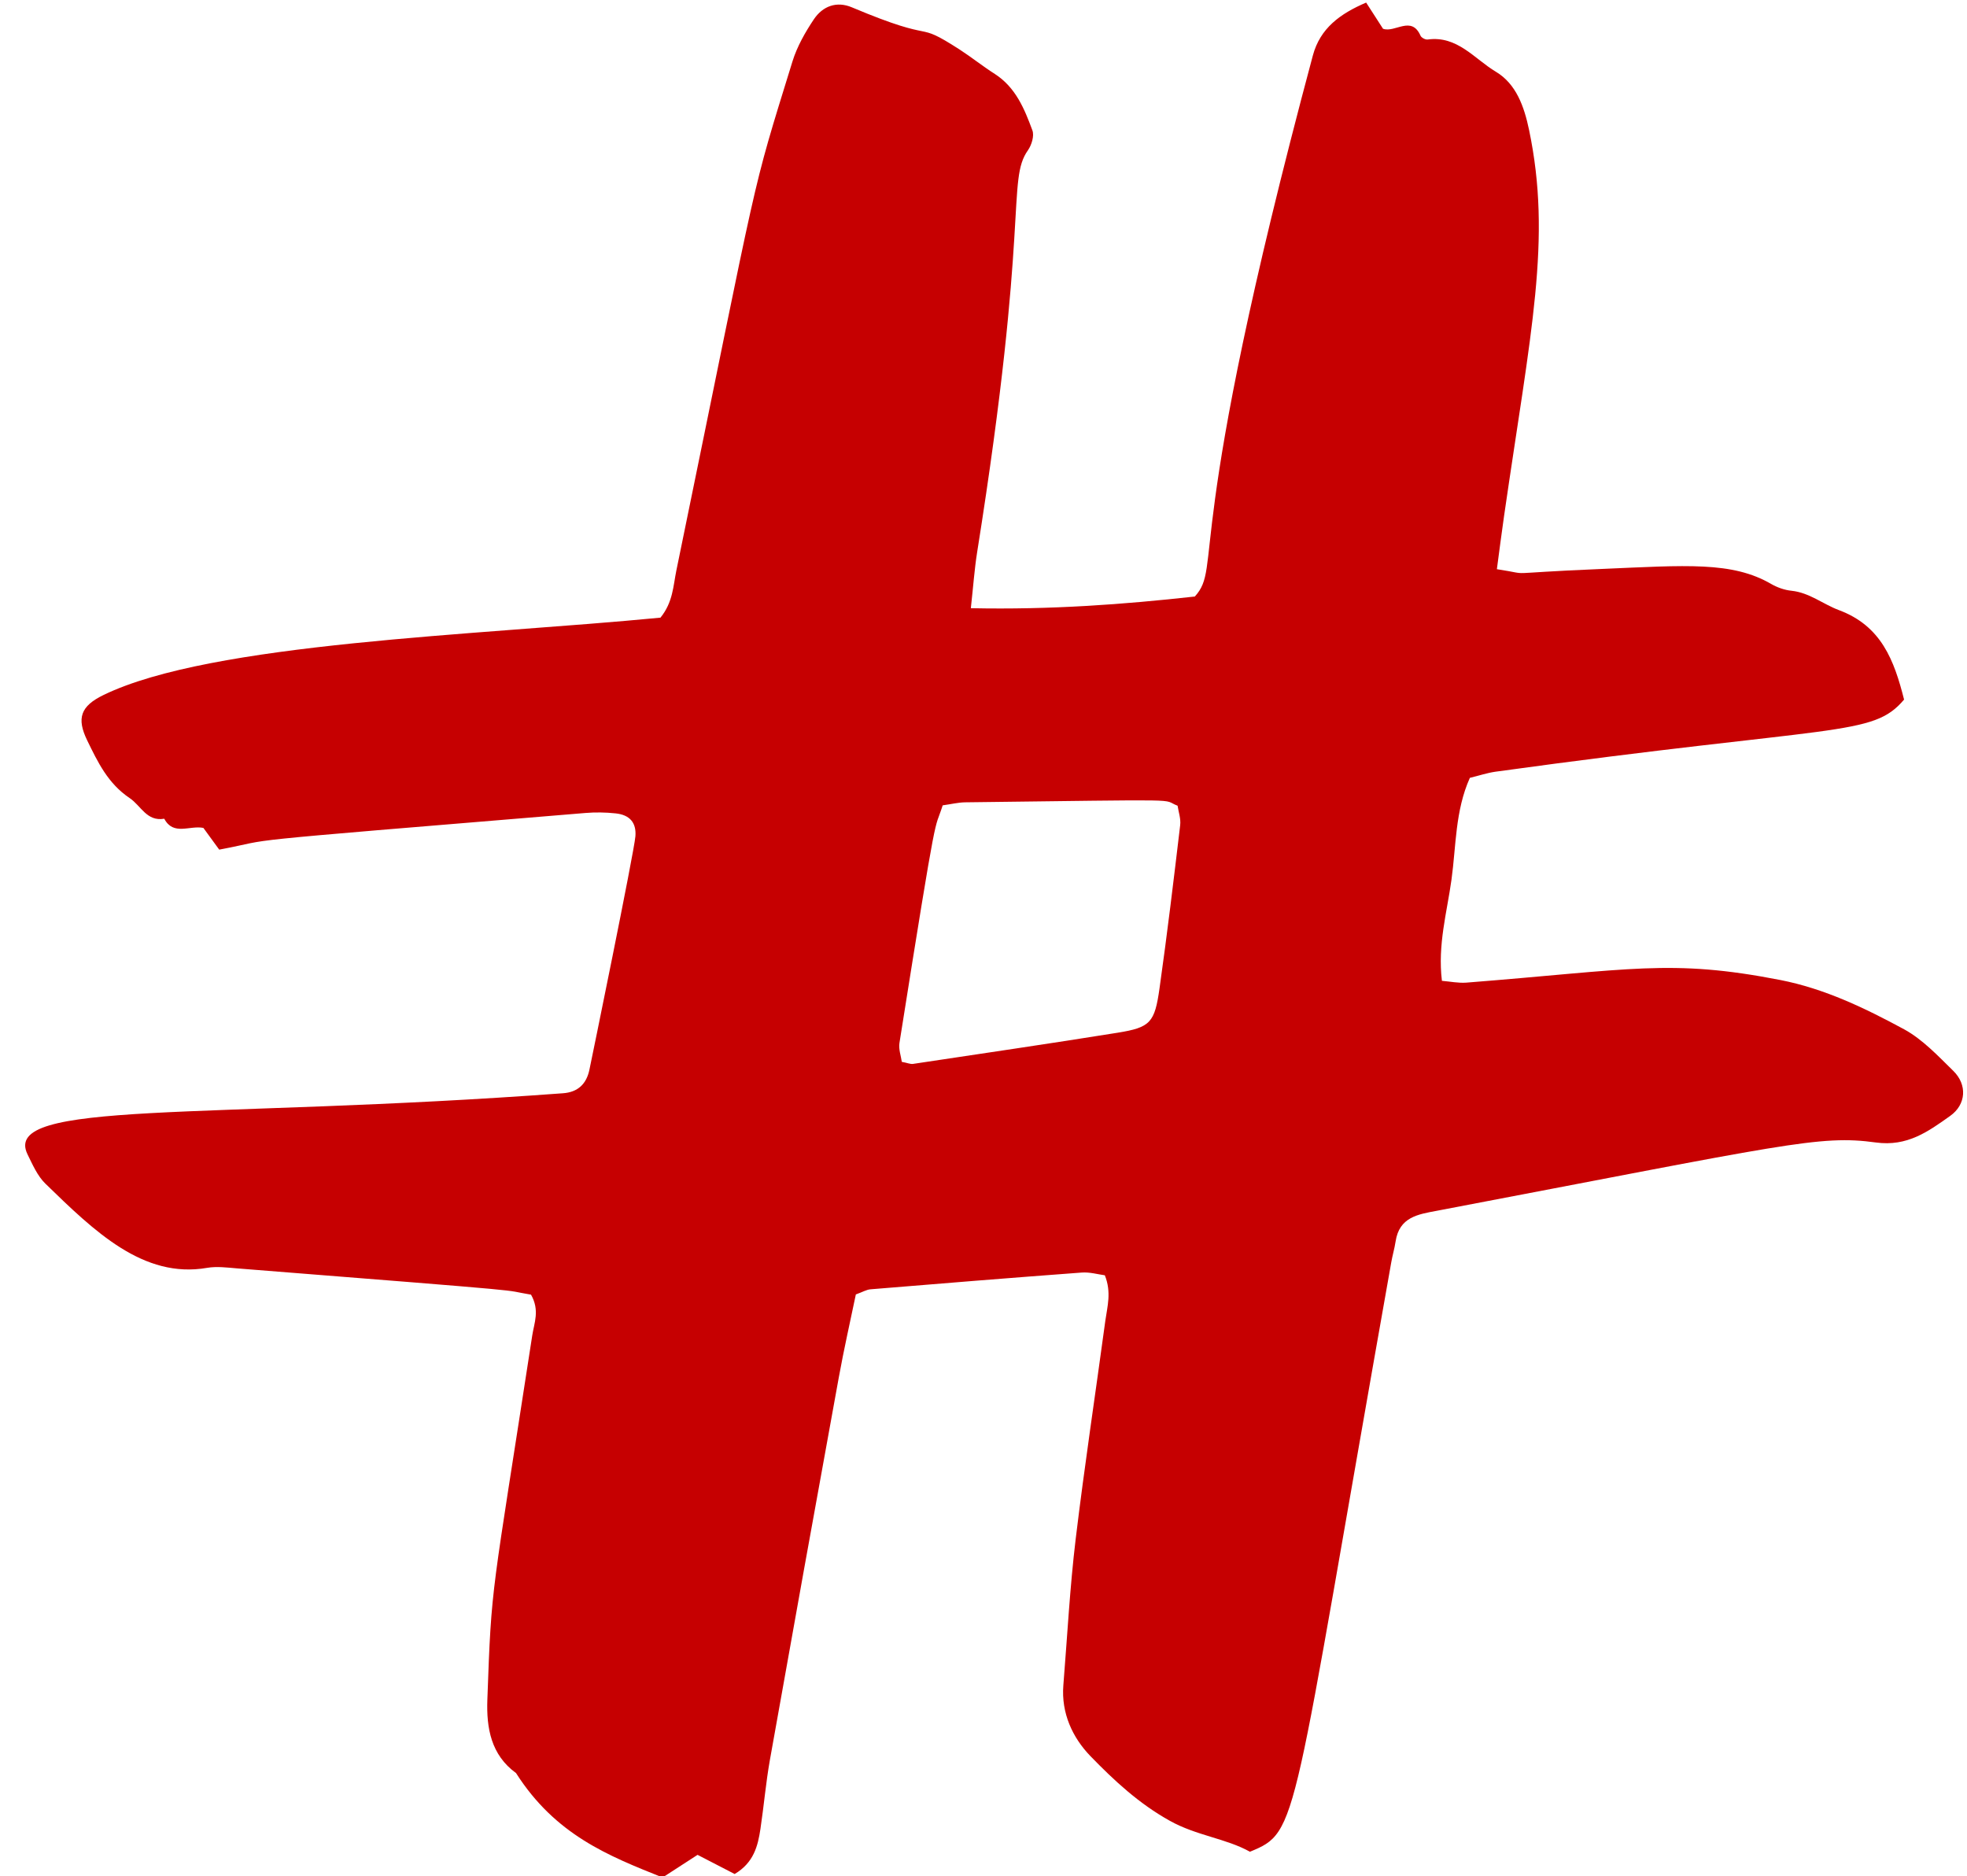<?xml version="1.0" encoding="UTF-8" standalone="no"?><svg xmlns="http://www.w3.org/2000/svg" xmlns:xlink="http://www.w3.org/1999/xlink" fill="#000000" height="96.8" preserveAspectRatio="xMidYMid meet" version="1" viewBox="-1.3 1.5 101.5 96.8" width="101.5" zoomAndPan="magnify"><g id="change1_1"><path d="M 47.344 43.051 C 46.883 44.512 47.145 42.512 45.113 55.312 C 45.062 55.637 45.195 55.992 45.234 56.285 C 45.527 56.34 45.676 56.41 45.812 56.391 C 49.336 55.859 52.859 55.348 56.379 54.781 C 58.062 54.508 58.285 54.266 58.535 52.477 C 58.93 49.684 59.266 46.883 59.598 44.082 C 59.641 43.742 59.512 43.387 59.465 43.07 C 58.543 42.723 60.422 42.75 48.492 42.895 C 48.133 42.902 47.773 42.992 47.344 43.051 Z M 48.797 32.879 C 52.922 32.965 56.68 32.684 60.355 32.277 C 61.812 30.668 59.66 29.68 66.445 4.363 C 66.824 2.953 67.855 2.207 69.195 1.633 C 69.516 2.129 69.781 2.543 70.066 2.984 C 70.684 3.207 71.531 2.277 72 3.34 C 72.043 3.445 72.254 3.555 72.367 3.539 C 73.902 3.324 74.789 4.547 75.891 5.203 C 76.934 5.828 77.348 6.988 77.602 8.203 C 78.785 13.859 77.691 18.586 76.312 28.121 C 76.184 29 76.074 29.879 75.941 30.867 C 77.992 31.18 75.824 31.086 81.336 30.855 C 85.711 30.668 88.082 30.457 90.102 31.633 C 90.414 31.812 90.789 31.945 91.148 31.98 C 92.07 32.078 92.773 32.672 93.586 32.977 C 95.781 33.793 96.441 35.566 96.953 37.594 C 95.312 39.531 93.582 38.871 75.863 41.316 C 75.43 41.379 75.012 41.52 74.547 41.633 C 73.785 43.332 73.84 45.148 73.598 46.891 C 73.367 48.566 72.879 50.238 73.105 52.105 C 73.531 52.141 73.949 52.227 74.355 52.199 C 82.859 51.531 84.895 50.957 90.566 52.062 C 92.863 52.512 94.941 53.516 96.961 54.609 C 97.91 55.129 98.703 55.977 99.492 56.75 C 100.223 57.465 100.16 58.484 99.332 59.074 C 98.199 59.879 97.121 60.668 95.496 60.445 C 92.574 60.047 90.91 60.531 72.844 63.969 C 71.867 64.152 70.906 64.293 70.715 65.551 C 70.66 65.918 70.551 66.277 70.488 66.645 C 65.27 96.02 65.754 95.984 63.199 97.039 C 61.969 96.352 60.441 96.211 59.062 95.441 C 57.469 94.555 56.184 93.359 54.965 92.102 C 54.043 91.148 53.457 89.887 53.57 88.457 C 53.773 85.938 53.906 83.41 54.207 80.902 C 54.66 77.141 55.23 73.391 55.738 69.633 C 55.84 68.906 56.062 68.176 55.711 67.297 C 55.355 67.25 54.93 67.125 54.52 67.156 C 50.887 67.426 47.258 67.719 43.625 68.02 C 43.414 68.035 43.215 68.16 42.863 68.285 C 42.574 69.676 42.246 71.113 41.984 72.562 C 40.785 79.145 39.598 85.727 38.426 92.312 C 38.219 93.484 38.117 94.676 37.941 95.852 C 37.809 96.742 37.594 97.605 36.609 98.188 C 36.027 97.887 35.387 97.555 34.695 97.199 C 34.113 97.574 33.566 97.93 32.891 98.367 C 30.094 97.25 27.363 96.172 25.328 92.98 C 24.031 92.039 23.797 90.645 23.848 89.203 C 24.066 83.047 24.051 84.133 26.164 70.406 C 26.262 69.758 26.562 69.113 26.102 68.297 C 24.348 68.008 27.266 68.234 10.934 66.941 C 10.418 66.898 9.883 66.828 9.383 66.914 C 6.094 67.484 3.574 65.031 1.043 62.57 C 0.633 62.172 0.383 61.59 0.121 61.059 C -1.27 58.219 9.297 59.273 27.746 57.906 C 28.52 57.852 28.965 57.426 29.117 56.68 C 29.188 56.352 31.422 45.469 31.488 44.645 C 31.543 43.949 31.199 43.539 30.461 43.465 C 29.949 43.41 29.422 43.402 28.906 43.445 C 9.344 45.062 13.316 44.715 10.012 45.336 C 9.789 45.031 9.488 44.613 9.195 44.215 C 8.488 44.074 7.648 44.633 7.176 43.742 C 6.266 43.895 5.977 43.07 5.395 42.68 C 4.266 41.922 3.746 40.82 3.199 39.699 C 2.645 38.559 2.855 37.934 4.039 37.359 C 9.629 34.645 23.266 34.289 32.781 33.367 C 33.426 32.574 33.438 31.734 33.598 30.949 C 38.023 9.43 37.375 11.852 39.594 4.664 C 39.832 3.898 40.25 3.164 40.699 2.492 C 41.152 1.82 41.867 1.543 42.66 1.879 C 47.27 3.82 45.766 2.48 48.211 4.051 C 48.832 4.453 49.41 4.918 50.035 5.316 C 51.109 6.008 51.562 7.113 51.973 8.227 C 52.078 8.508 51.934 8.98 51.742 9.254 C 50.637 10.828 51.844 12.902 49.121 29.996 C 48.984 30.863 48.922 31.746 48.797 32.879" fill="#c60001"/></g></svg>